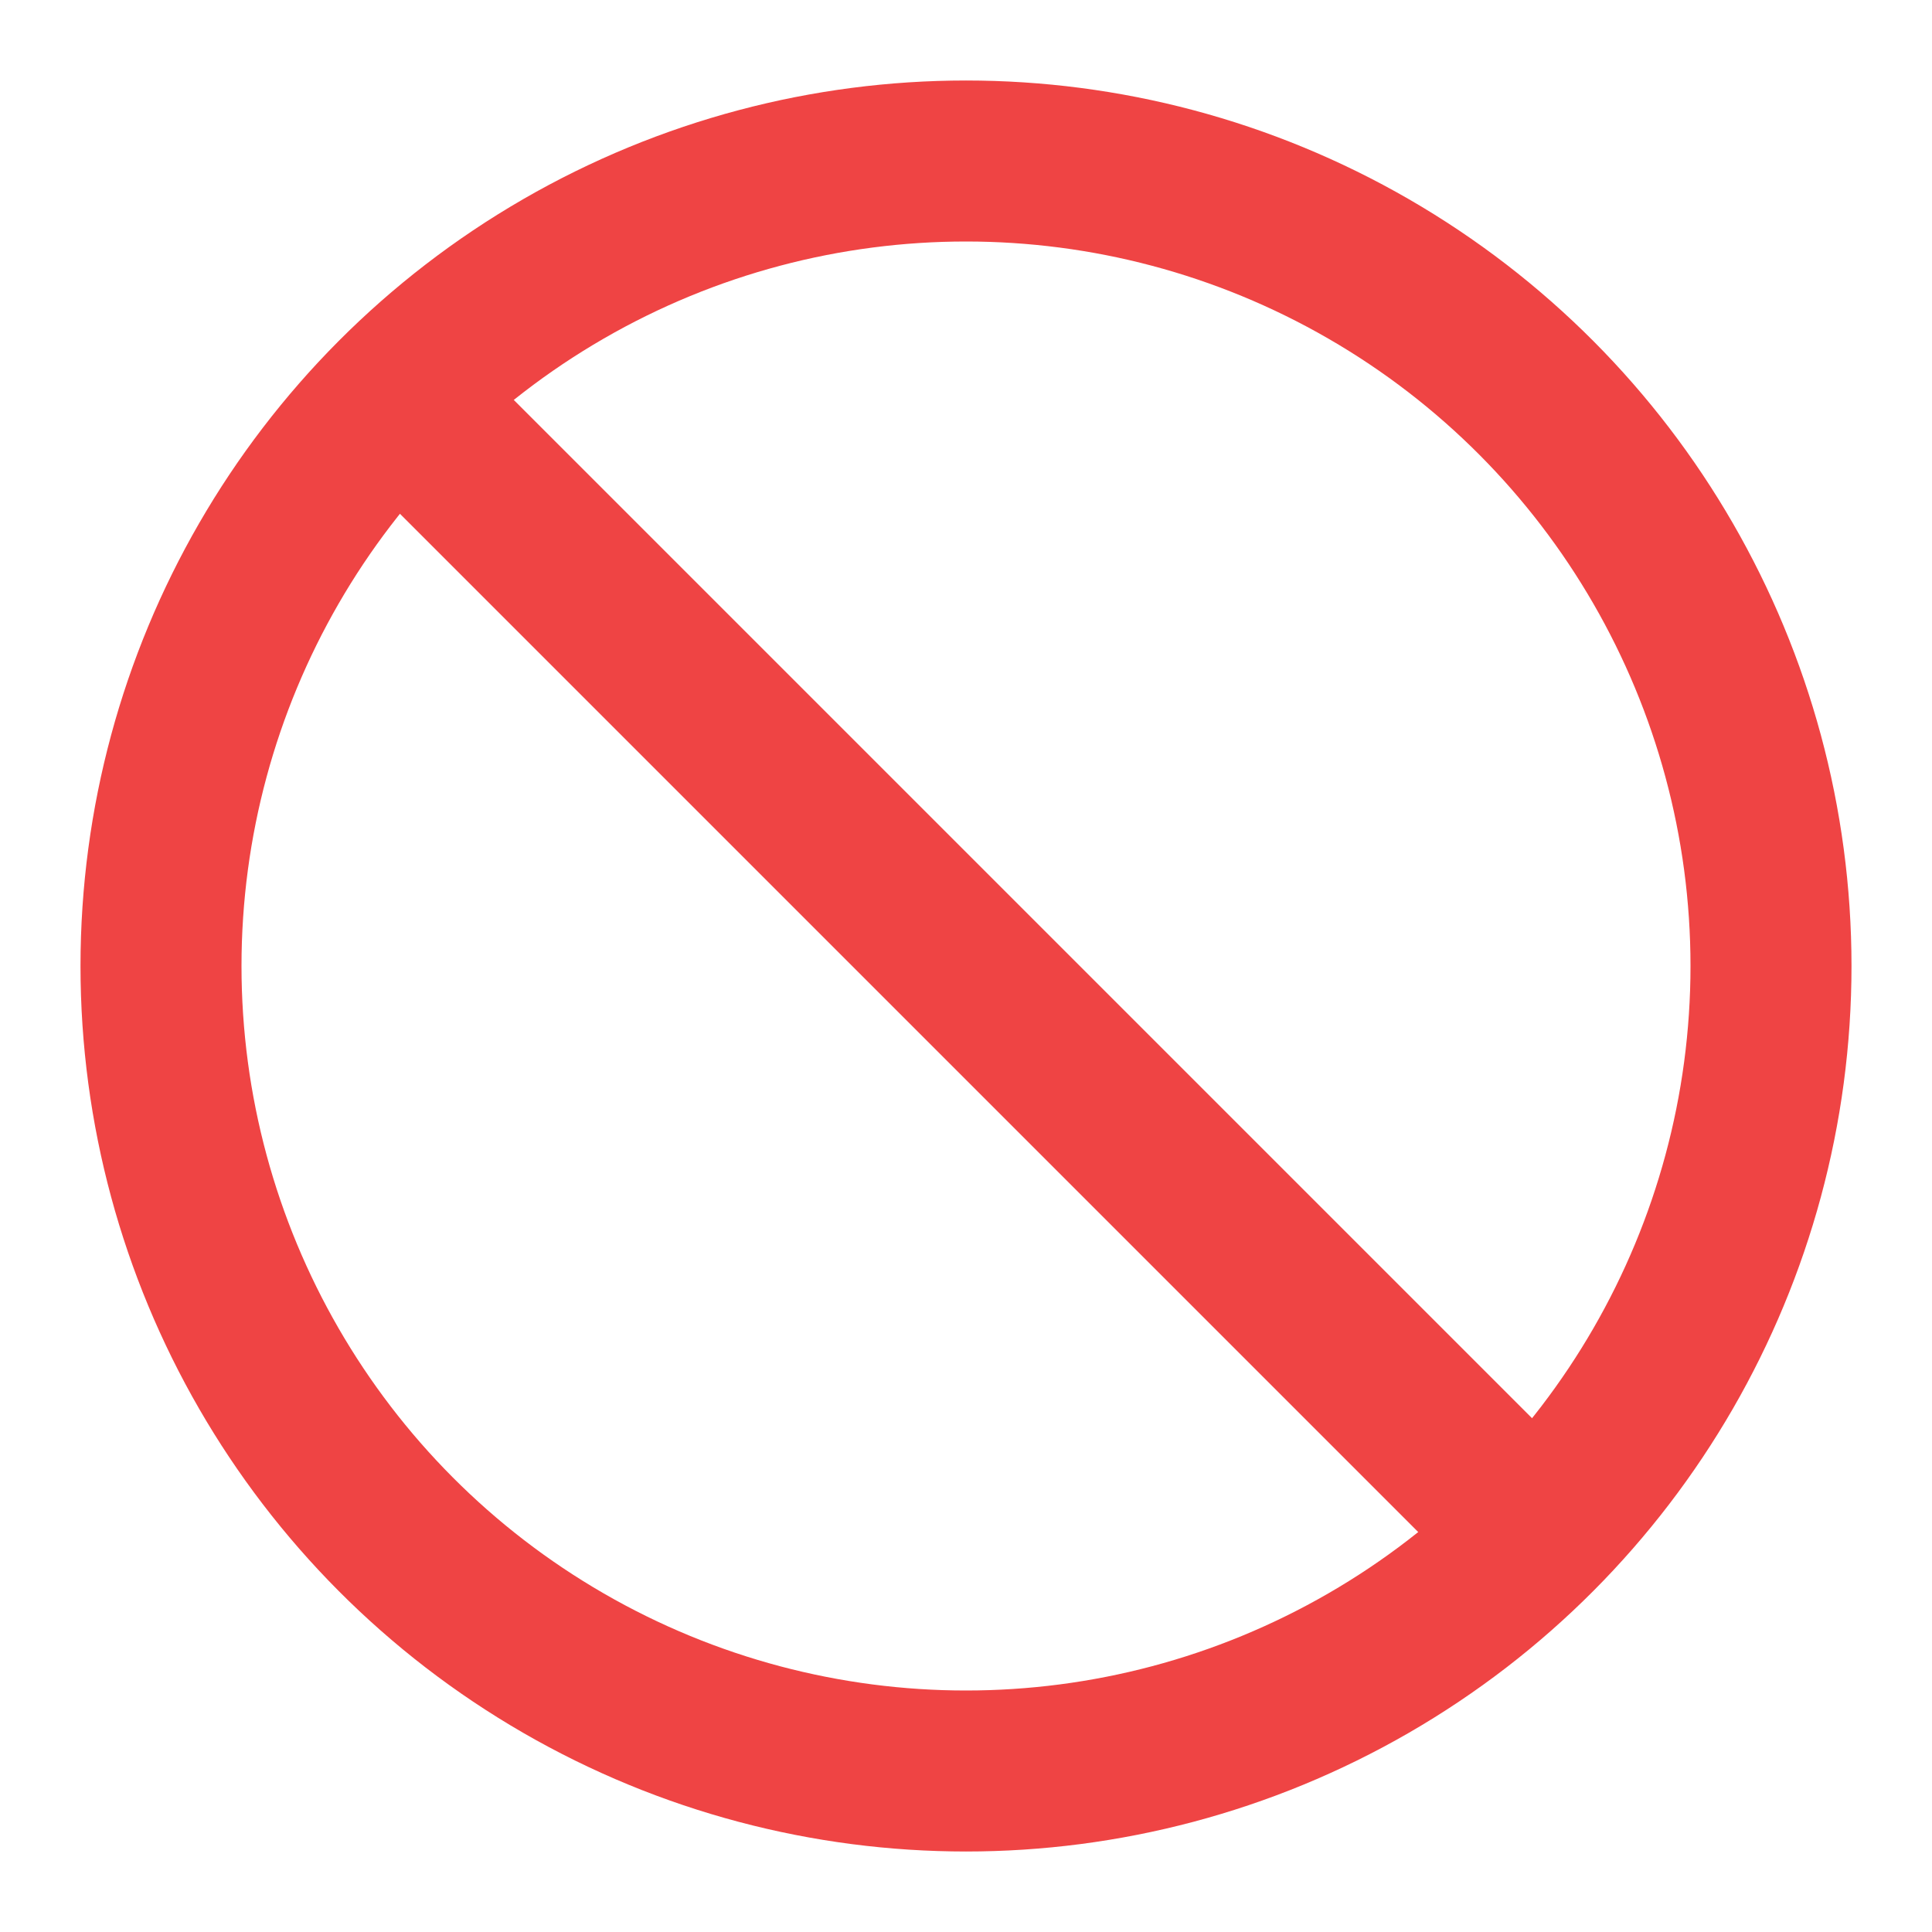<svg viewBox="0 0 24 24" fill="none" xmlns="http://www.w3.org/2000/svg"><circle cx="12" cy="12" r="10" stroke="#EF4444" stroke-width="2"/><line x1="4.93" y1="4.93" x2="19.07" y2="19.07" stroke="#EF4444" stroke-width="2"/></svg>